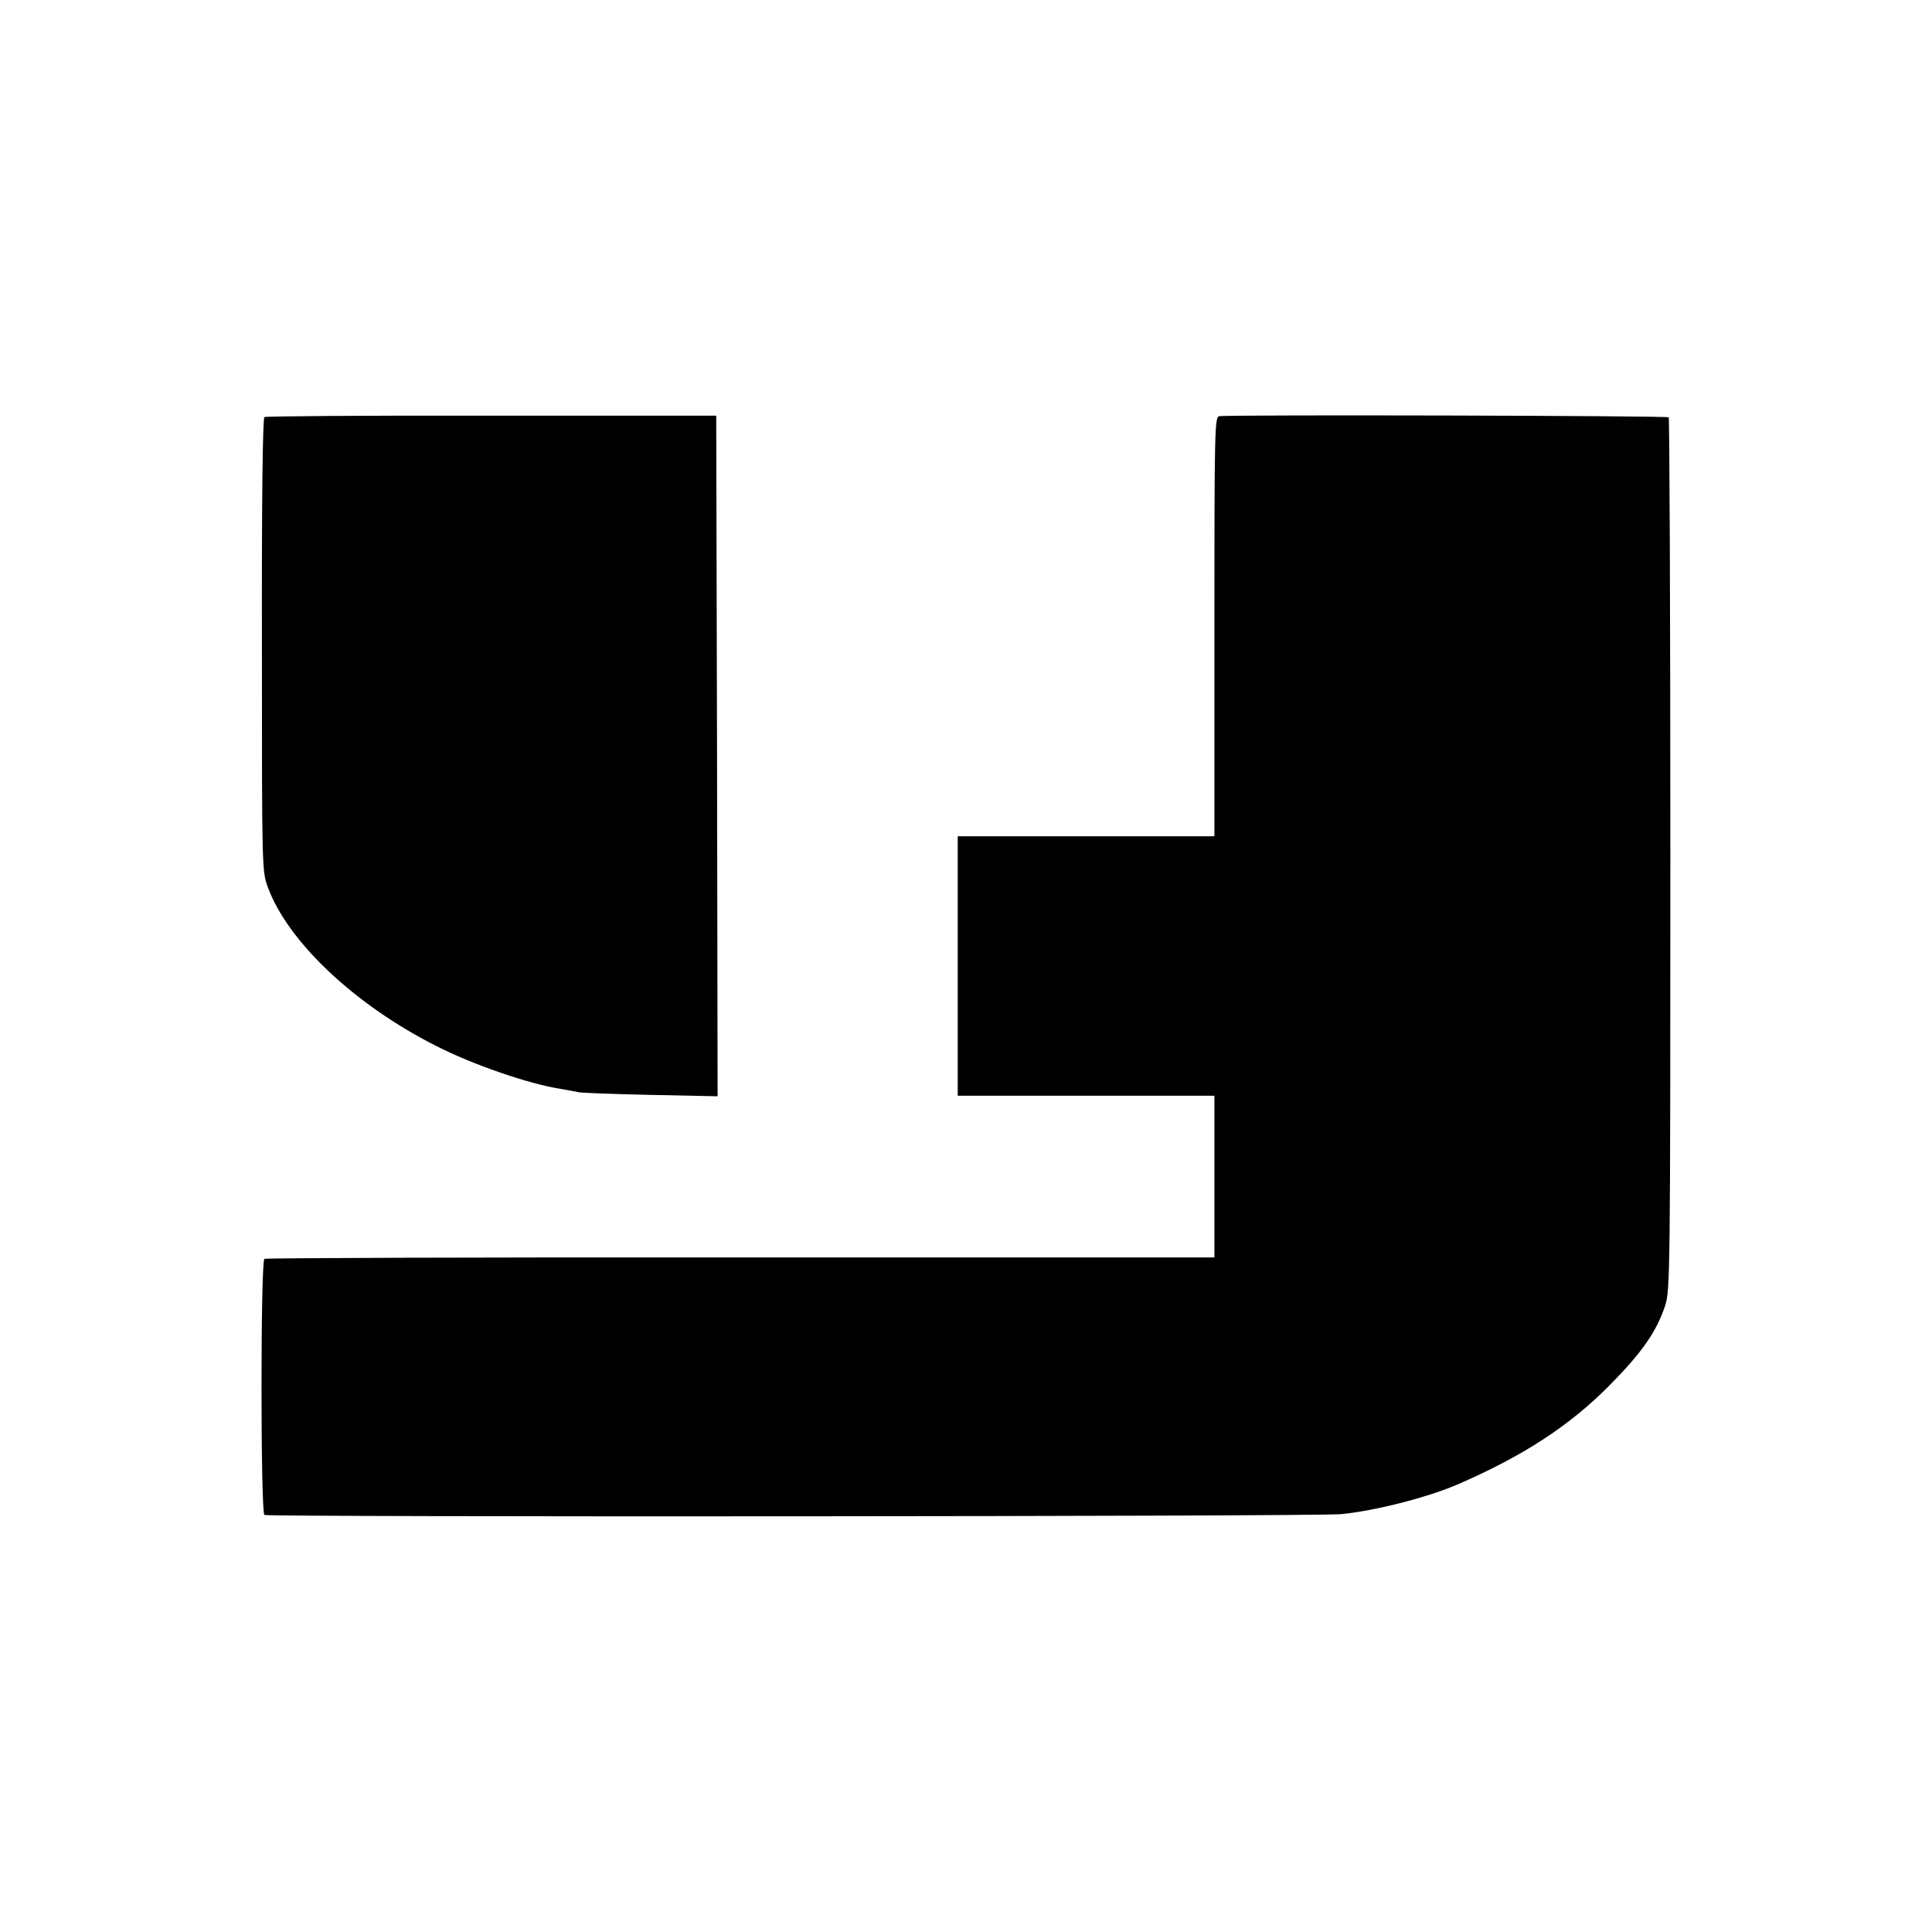<?xml version="1.0" standalone="no"?>
<!DOCTYPE svg PUBLIC "-//W3C//DTD SVG 20010904//EN"
 "http://www.w3.org/TR/2001/REC-SVG-20010904/DTD/svg10.dtd">
<svg version="1.0" xmlns="http://www.w3.org/2000/svg"
 width="700pt" height="700pt" viewBox="0 0 700 700"
 preserveAspectRatio="xMidYMid meet">
<g transform="translate(0,700) scale(0.1,-0.1)"
fill="#000000" stroke="none">
<path d="M958 5489 c-6 -4 -10 -292 -9 -826 0 -817 0 -820 22 -879 73 -197
315 -425 608 -573 133 -68 336 -138 451 -156 25 -4 54 -10 65 -12 11 -3 129
-7 263 -10 l242 -5 -2 1233 -3 1233 -813 0 c-448 1 -818 -2 -824 -5z"/>
<path d="M4417 5492 c-16 -3 -17 -60 -17 -763 l0 -759 -465 0 -465 0 0 -470 0
-470 465 0 465 0 0 -293 0 -293 -1716 0 c-944 1 -1720 -2 -1726 -5 -14 -9 -14
-919 0 -928 14 -8 3810 -6 3902 3 121 12 306 59 415 105 240 103 414 216 560
365 115 117 166 190 198 285 18 54 19 111 19 1634 0 868 -3 1581 -6 1585 -6 6
-1598 10 -1629 4z"/>
</g>
</svg>
